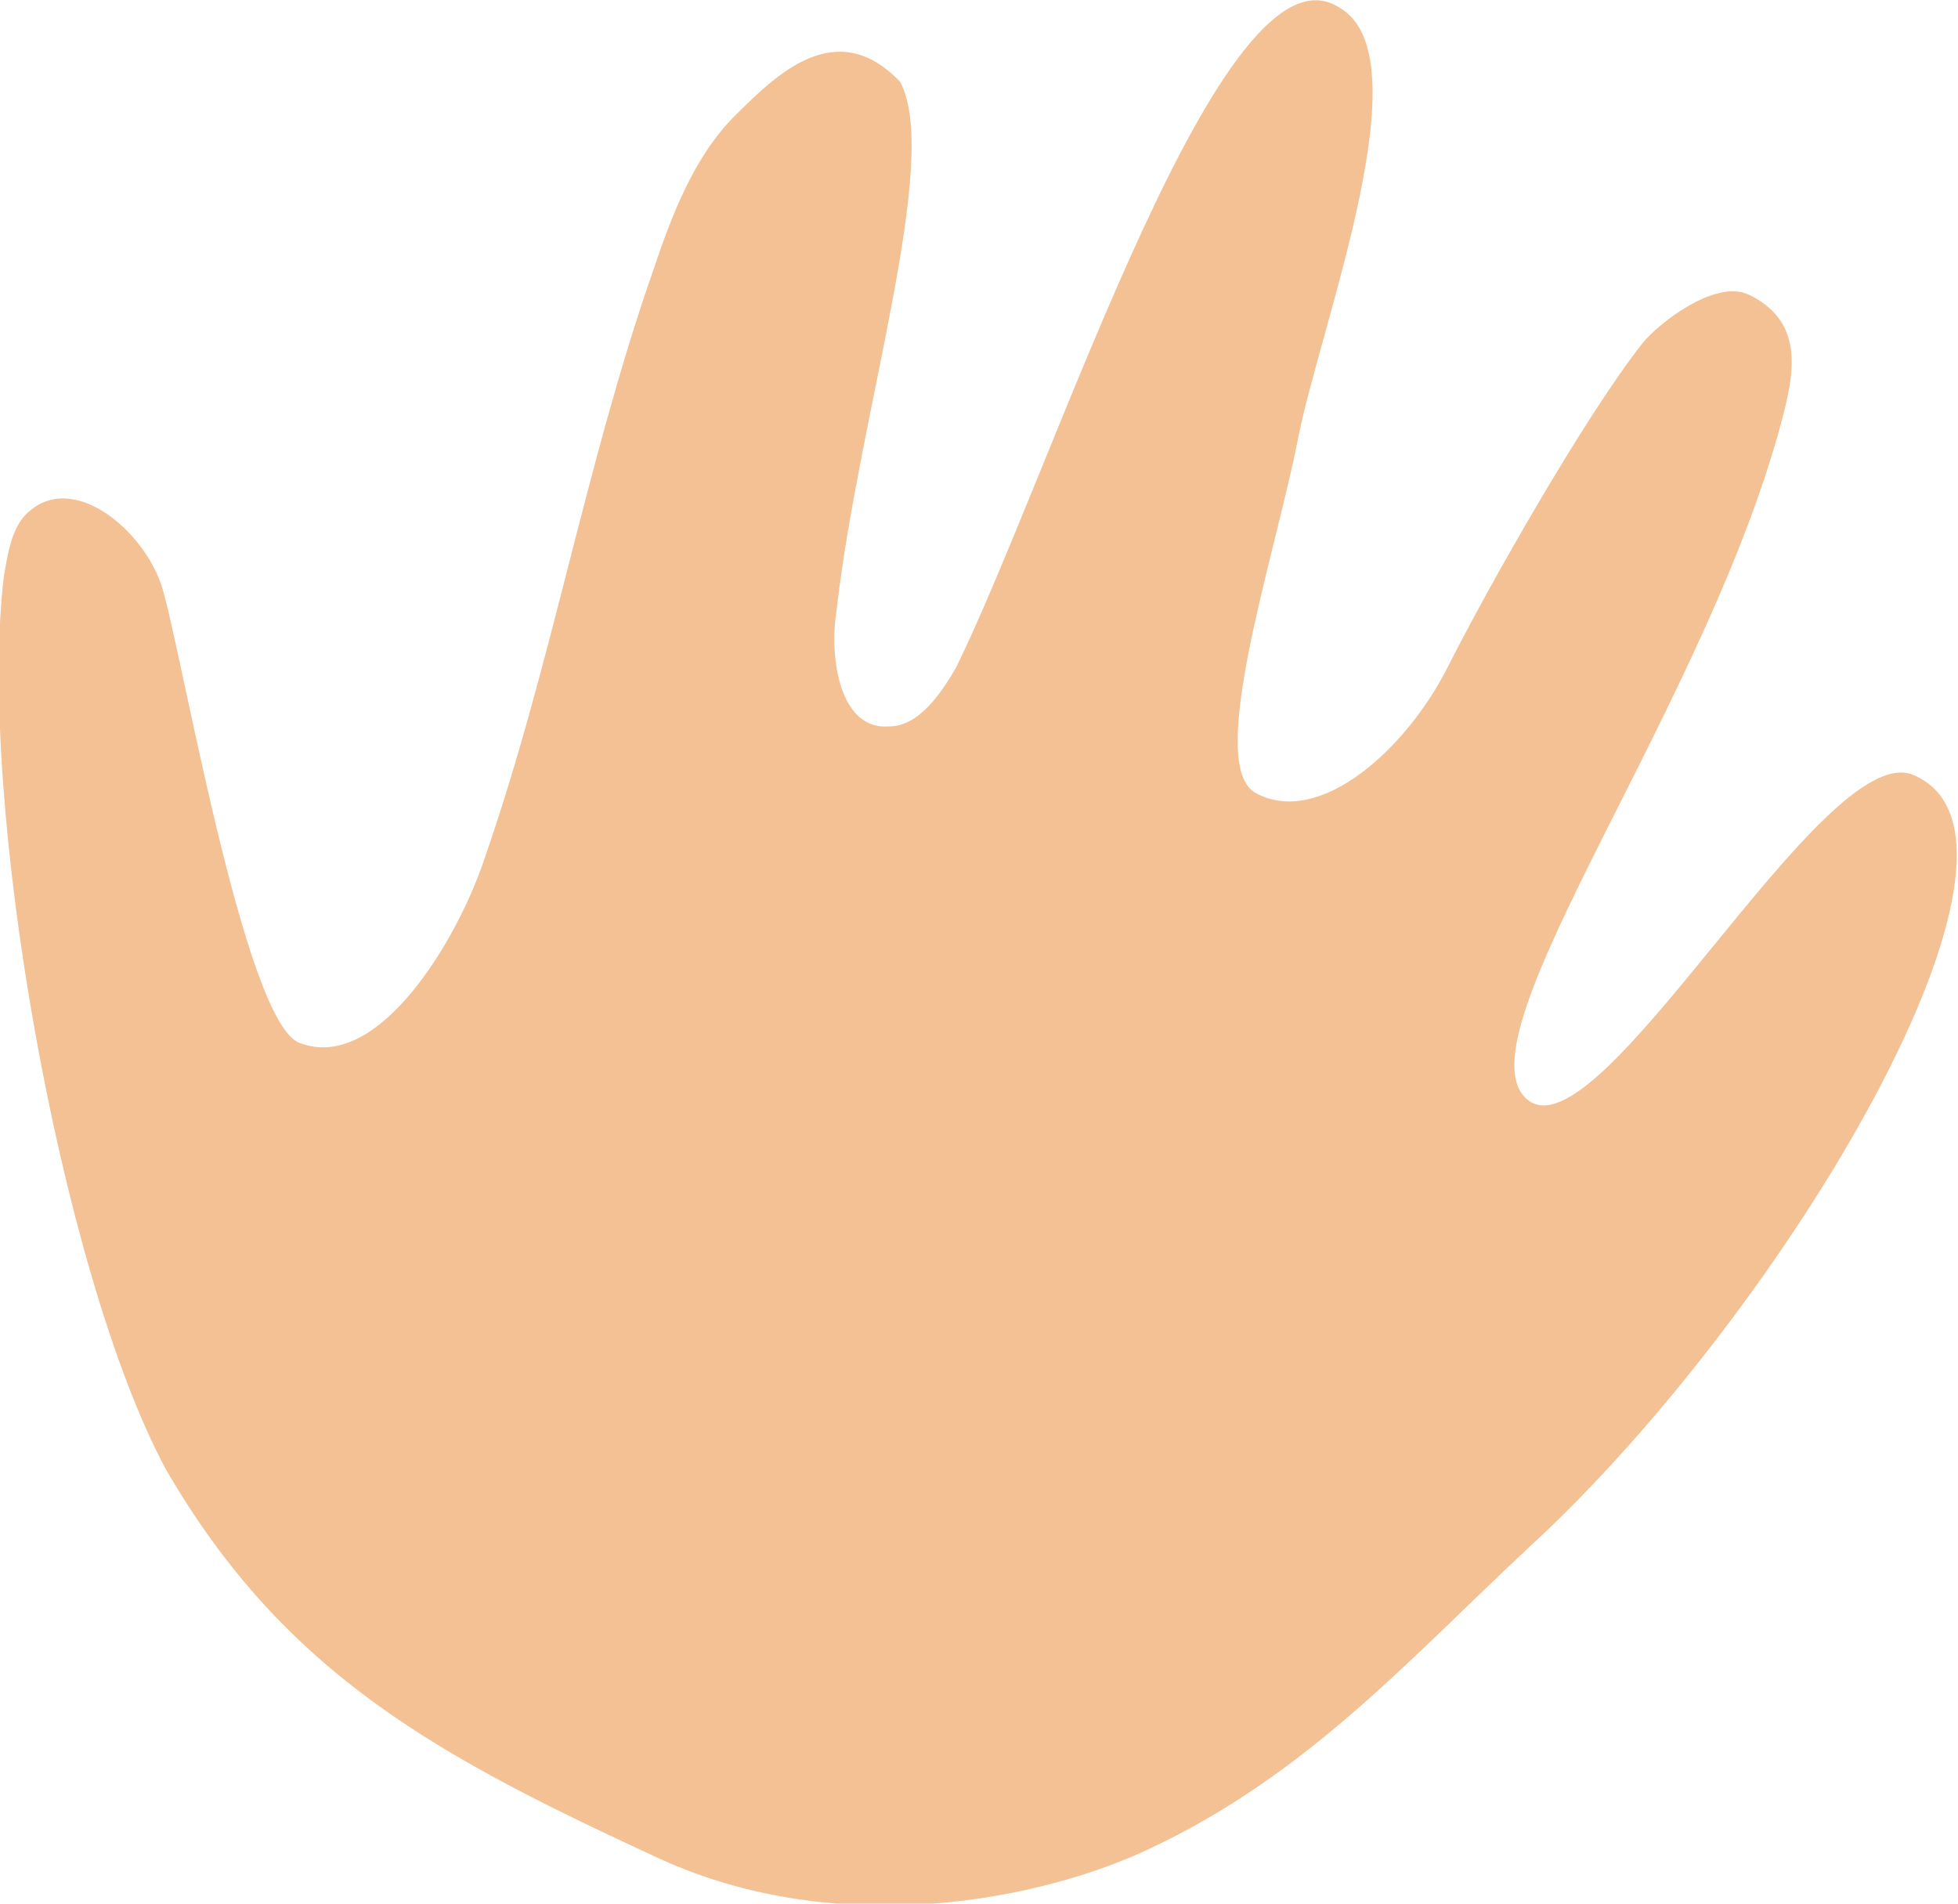 <svg width="144" height="140" fill="none" xmlns="http://www.w3.org/2000/svg"><g clip-path="url(#clip0)"><path d="M12.137 107.945C4.413 93.425-1.655 58.905.275 42.465c.276-1.643.552-3.56 1.656-4.657 3.31-3.287 8.551 1.096 9.93 5.206 1.38 4.11 6.07 32.328 10.207 33.698 5.794 2.192 11.587-7.67 13.518-13.424C40.55 49.04 43.034 34.247 48 20c1.379-4.11 3.034-8.493 6.069-11.507 3.034-3.014 7.448-7.397 12.138-2.466 3.034 5.754-3.035 24.384-4.69 38.904-.552 3.562.276 8.768 3.862 8.494 2.207 0 3.862-2.466 4.965-4.384C77.793 33.7 89.931-4.93 98.482.548c6.345 3.562-1.379 23.288-3.034 31.78-1.655 8.494-6.897 24.11-3.035 26.028 4.69 2.466 11.035-3.288 14.069-9.315 3.035-6.027 10.207-18.63 14.345-23.835 1.104-1.37 5.242-4.658 7.724-3.562 4.138 1.918 3.311 5.753 2.759 8.219-5.241 21.37-24.276 46.301-19.035 50.959 5.242 4.657 21.794-26.575 28.414-23.836C152 61.644 131.31 96.438 112.551 113.7c-8.827 8.219-16.276 16.712-27.862 22.191-8 3.836-22.896 6.85-36.138.822-16-7.397-27.586-13.424-36.413-28.767z" fill="#F3C193"/></g><defs><clipPath id="clip0"><path fill="#fff" d="M0 0H144V140H0z"/></clipPath></defs></svg>